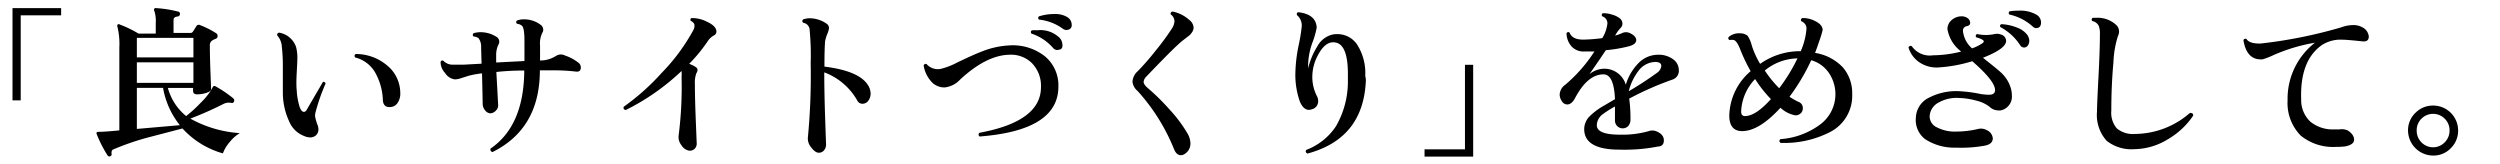 <svg xmlns="http://www.w3.org/2000/svg" viewBox="0 0 274 18"><defs><style>.cls-1{fill:none;}</style></defs><title>1txt1-4</title><g id="レイヤー_2" data-name="レイヤー 2"><g id="レイヤー_1-2" data-name="レイヤー 1"><path d="M6.7,1.68H2.27V11h-.9V.89H6.7Z"/><path d="M26.28,14.59a4.14,4.14,0,0,0-1.12,1,3.85,3.85,0,0,0-.73,1.22A9.44,9.44,0,0,1,20,14.08l-3.83,1a28.64,28.64,0,0,0-3.76,1.3q-.23.11-.18.49a.21.21,0,0,1-.14.25.22.22,0,0,1-.29-.07A13.43,13.43,0,0,1,10.6,14.7c-.06-.17,0-.25.16-.25q.74,0,2.32-.16V5.21a7.92,7.92,0,0,0-.22-2.32.19.19,0,0,1,.05-.21.16.16,0,0,1,.2,0,12.6,12.6,0,0,1,2.07,1h1.89V2.51a3.52,3.52,0,0,0-.16-1.33.2.2,0,0,1,0-.22.18.18,0,0,1,.2-.07,12.94,12.94,0,0,1,2.41.38.24.24,0,0,1,.2.29.27.27,0,0,1-.27.25q-.43.05-.43.38V3.61h1.85a.3.3,0,0,0,.27-.14q.16-.23.4-.63a.3.3,0,0,1,.38-.09,9.56,9.56,0,0,1,1.75.88.34.34,0,0,1,.18.31.32.32,0,0,1-.23.32,2,2,0,0,0-.33.16A.6.6,0,0,0,23,5q0,1.17.07,3t.07,1.75c0,.17-.17.31-.5.42a3.19,3.19,0,0,1-1.05.17q-.43,0-.43-.4V9.64H18.4a6,6,0,0,0,2,3.08A14,14,0,0,0,22,11.26a6.83,6.83,0,0,0,1.31-1.69c0-.07.07-.11.11-.13a.21.21,0,0,1,.16,0,12.74,12.74,0,0,1,2,1.35.27.27,0,0,1,.05.36.21.21,0,0,1-.27.13,1.29,1.29,0,0,0-.9.13A38.29,38.29,0,0,1,20.86,13,12.9,12.9,0,0,0,26.28,14.59ZM21.2,6.29V4.15H15V6.29Zm0,2.79V6.83H15V9.08Zm-1.49,4.64a9,9,0,0,1-1.84-4.09H15v4.5Z"/><path d="M35.68,9.17a20.81,20.81,0,0,0-1.1,3.15,1.7,1.7,0,0,0-.05.41,5.23,5.23,0,0,0,.23.86,1.39,1.39,0,0,1,.14.59.86.86,0,0,1-.25.63.88.88,0,0,1-.65.25,1.66,1.66,0,0,1-.68-.16,2.87,2.87,0,0,1-1.62-1.58,7.5,7.5,0,0,1-.7-3.21V7.42a19.16,19.16,0,0,0-.11-2.29,2,2,0,0,0-.5-1.24.23.23,0,0,1,.22-.31,2.38,2.38,0,0,1,1.84,1.57,4.64,4.64,0,0,1,.14,1.26q0,.32-.07,1.57t0,1.89a6.71,6.71,0,0,0,.18,1.31q.22,1.08.61,1.08c.13,0,.25-.1.34-.29q.67-1.15,1.75-3C35.53,8.95,35.64,9,35.68,9.17Zm8.19,1a1.76,1.76,0,0,1-.23,1,1,1,0,0,1-.85.56q-.77.07-.83-.76a6.56,6.56,0,0,0-.83-3,3.49,3.49,0,0,0-2.2-1.67c-.11-.16-.09-.28.05-.38A5.28,5.28,0,0,1,42.4,7.15,3.91,3.91,0,0,1,43.87,10.14Z"/><path d="M63.43,6.9a.65.65,0,0,1,.23.49q0,.54-.58.45a20.55,20.55,0,0,0-2.29-.13l-1.62,0q0,6.37-5.18,8.95a.27.27,0,0,1-.22-.38q3.65-2.5,3.69-8.55-1.62,0-3.06.16.09,1.6.2,3.65a.77.77,0,0,1-.25.58.88.88,0,0,1-.59.3.76.76,0,0,1-.58-.31,1.16,1.16,0,0,1-.28-.73q0-.42-.07-3.34a10,10,0,0,0-1.48.27l-.79.25a2.22,2.22,0,0,1-.7.14A1.49,1.49,0,0,1,48.78,8a1.73,1.73,0,0,1-.49-1.23q.13-.23.32-.09a1.41,1.41,0,0,0,1,.41q.25,0,1.17,0l2-.11-.05-1.8a1.49,1.49,0,0,0-.29-1A1.06,1.06,0,0,0,51.91,4a.22.22,0,0,1,0-.36,2.52,2.52,0,0,1,.76-.11,3.22,3.22,0,0,1,1.73.5.61.61,0,0,1,.32.54.6.6,0,0,1-.09.32A2.51,2.51,0,0,0,54.38,6q0,.27,0,.85l3.1-.16V4.45q0-1.37-.27-1.62a.93.93,0,0,0-.54-.22q-.2-.2,0-.36a2,2,0,0,1,.74-.13,3,3,0,0,1,1.82.58.69.69,0,0,1,.31.56.57.57,0,0,1-.09.31A2.69,2.69,0,0,0,59.19,5V6.63h.11A3.24,3.24,0,0,0,61,6.09a1,1,0,0,1,.94,0A4.84,4.84,0,0,1,63.43,6.9Z"/><path d="M78.52,3.46a.45.45,0,0,1-.25.41,2,2,0,0,0-.74.7,17.19,17.19,0,0,1-2,2.43,2.71,2.71,0,0,1,.79.4c.17.14.18.35,0,.63a3,3,0,0,0-.16,1.21q0,1.49.1,4t.1,2.48a.78.78,0,0,1-.24.6.74.74,0,0,1-.6.19,1.2,1.2,0,0,1-.83-.59,1.42,1.42,0,0,1-.31-1.08,42,42,0,0,0,.32-6.41,4.61,4.61,0,0,0,0-.65,25.08,25.08,0,0,1-6.12,4.28q-.31-.07-.22-.36A25.15,25.15,0,0,0,72.51,8,21.22,21.22,0,0,0,76,3.28a.89.89,0,0,0,.09-.65.77.77,0,0,0-.38-.34q-.11-.22.09-.31a3.55,3.55,0,0,1,1.64.38Q78.52,2.85,78.52,3.46Z"/><path d="M95.13,9.33a1.78,1.78,0,0,1,.29.94,1.25,1.25,0,0,1-.25.76.77.77,0,0,1-.65.34.61.61,0,0,1-.54-.31,6.93,6.93,0,0,0-3.64-3.13v.14q0,2,.1,5t.1,2.75a1,1,0,0,1-.23.66.73.73,0,0,1-.56.26q-.4,0-.83-.57a1.51,1.51,0,0,1-.38-1.07,70.88,70.88,0,0,0,.31-8.17,28.89,28.89,0,0,0-.11-3.6.82.82,0,0,0-.7-.83.23.23,0,0,1,0-.38A2.59,2.59,0,0,1,88.7,2a3.31,3.31,0,0,1,1.87.58.59.59,0,0,1,.29.5,2.52,2.52,0,0,1-.2.67,3.86,3.86,0,0,0-.23.78q-.07.83-.07,2.77Q94.16,7.77,95.13,9.33Z"/><path d="M116,9.49q0,4.81-8.64,5.47a.25.25,0,0,1,0-.41q6.73-1.24,6.73-5a3.57,3.57,0,0,0-1-2.64A3.26,3.26,0,0,0,110.63,6q-2.52.05-5.4,2.72a2.71,2.71,0,0,1-1.67.86A1.9,1.9,0,0,1,102,8.86a3.44,3.44,0,0,1-.77-1.69q.13-.25.34-.13a1.63,1.63,0,0,0,1.48.52,7.5,7.5,0,0,0,1.8-.68q1.87-.9,2.72-1.22a9.35,9.35,0,0,1,3-.68,5.69,5.69,0,0,1,4,1.23A4.14,4.14,0,0,1,116,9.49Zm-.11-4a.67.67,0,0,1-.47-.23,5.38,5.38,0,0,0-2.38-1.58c-.1-.16-.07-.28.07-.36a4.31,4.31,0,0,1,.56,0,3,3,0,0,1,2.48.85,1.16,1.16,0,0,1,.29.72Q116.5,5.46,115.94,5.46Zm1-2.2a.67.67,0,0,1-.4-.14,5.42,5.42,0,0,0-2.61-1,.22.22,0,0,1,0-.36,5.42,5.42,0,0,1,1.66-.25,2.56,2.56,0,0,1,1.43.33,1,1,0,0,1,.49.84A.5.5,0,0,1,117,3.27Z"/><path d="M130.65,3.53a1.61,1.61,0,0,1-.45.47l-.65.5q-.92.76-3.89,3.87a1,1,0,0,0-.32.59q0,.31.49.72A23.55,23.55,0,0,1,128.18,12a14.93,14.93,0,0,1,2,2.68,2.23,2.23,0,0,1,.29,1,1.33,1.33,0,0,1-.67,1.22.79.79,0,0,1-.38.11q-.47,0-.74-.65a21.43,21.43,0,0,0-4-6.39,1.55,1.55,0,0,1-.56-1,1.67,1.67,0,0,1,.58-1.17,29.14,29.14,0,0,0,2-2.3,26.26,26.26,0,0,0,1.75-2.39,1.59,1.59,0,0,0,.27-.79.93.93,0,0,0-.41-.74.23.23,0,0,1,.22-.31,3.81,3.81,0,0,1,1.82.92,1.13,1.13,0,0,1,.47.86A.93.93,0,0,1,130.65,3.53Z"/><path d="M149.69,9q-.34,6.21-6.39,7.83-.29-.15-.14-.4a6.77,6.77,0,0,0,3.26-2.59A9.8,9.8,0,0,0,147.73,9q0-.49,0-.9,0-3.58-1.71-3.46-.88.07-1.58,1.42a5,5,0,0,0-.61,2.47,4.62,4.62,0,0,0,.5,2,1.06,1.06,0,0,1,.14.54.89.89,0,0,1-.67.9.93.93,0,0,1-.34.07q-.61,0-1-.92a8.86,8.86,0,0,1-.49-3,16.58,16.58,0,0,1,.35-3.1,19.23,19.23,0,0,0,.35-2.12,1.47,1.47,0,0,0-.52-1.24q-.09-.27.16-.32,1.93.23,2,1.69a9.19,9.19,0,0,1-.47,1.64,7.7,7.7,0,0,0-.47,2.41c0,.14,0,.29,0,.43a7.87,7.87,0,0,1,1-2.41,2.56,2.56,0,0,1,1.66-1.31,2.39,2.39,0,0,1,.5-.05,2.59,2.59,0,0,1,2.2,1.13,5.79,5.79,0,0,1,.9,3.47C149.71,8.59,149.7,8.81,149.69,9Z"/><path d="M161.46,17.16h-5.33v-.79h4.43V7.1h.9Z"/><path d="M183.31,8.72a33.63,33.63,0,0,0-4.75,2.09,15.4,15.4,0,0,1,.14,2.29,1.06,1.06,0,0,1-.25.72A.85.85,0,0,1,177,13.2c0-.06,0-.27,0-.62s0-.66,0-.91a11.38,11.38,0,0,0-1.31.83,1.54,1.54,0,0,0-.68,1.26q.05,1,2.54,1a10.73,10.73,0,0,0,3.13-.38,1.16,1.16,0,0,1,.83,0q.85.34.85,1t-.65.68a19,19,0,0,1-4.23.34q-3.8,0-3.85-2.2a2,2,0,0,1,.58-1.44,7.21,7.21,0,0,1,1.48-1.12l1.31-.77q-.11-2.72-1.26-2.72-1.75,0-3.13,2.63-.36.67-.85.67a.7.7,0,0,1-.58-.36,1.31,1.31,0,0,1-.24-.74,1.4,1.4,0,0,1,.61-1.06,16.27,16.27,0,0,0,3.2-3.65q-.59,0-1.08,0a1.76,1.76,0,0,1-1.46-.59,2.24,2.24,0,0,1-.52-1.4q.14-.23.34-.07.29.79,1.58.76a18.08,18.08,0,0,0,2-.16,3.93,3.93,0,0,0,.56-1.58.8.8,0,0,0-.56-.81.21.21,0,0,1,.07-.34,3.06,3.06,0,0,1,1,.15,2.42,2.42,0,0,1,.85.41.74.74,0,0,1,.29.58.65.65,0,0,1-.18.45,3.91,3.91,0,0,0-.52.68l-.11.18a4.74,4.74,0,0,0,.81-.29,1,1,0,0,1,.88.05q.63.31.63.74t-.72.65a15.33,15.33,0,0,1-2.61.45Q175,7,174.19,8.14a2.65,2.65,0,0,1,1.64-.61,2.45,2.45,0,0,1,2.36,1.76A5.67,5.67,0,0,1,179.5,7a3,3,0,0,1,2.18-1,2.68,2.68,0,0,1,1.78.56A1.46,1.46,0,0,1,184,7.71,1,1,0,0,1,183.31,8.72ZM181.58,8a1.06,1.06,0,0,0,.5-.76q0-.45-.68-.45a2.37,2.37,0,0,0-1.84,1A6.07,6.07,0,0,0,178.51,10,36.47,36.47,0,0,0,181.58,8Z"/><path d="M203,10.3a4.46,4.46,0,0,1-2.5,4.21,11,11,0,0,1-5.36,1.15q-.23-.22,0-.41a8.3,8.3,0,0,0,4.37-1.62,4.14,4.14,0,0,0,1-5.54,3.51,3.51,0,0,0-2-1.49,22,22,0,0,1-2.38,4,6.3,6.3,0,0,0,1,.57.71.71,0,0,1,.46.69.83.83,0,0,1-.09.38.8.8,0,0,1-.74.4,3.24,3.24,0,0,1-1.62-.83q-2.34,2.55-4.19,2.56-1.42,0-1.42-1.71a6.6,6.6,0,0,1,2.34-4.86,18.35,18.35,0,0,1-1.15-2.41q-.34-.86-.67-1a1.28,1.28,0,0,0-.49,0,.22.22,0,0,1-.09-.34,1.72,1.72,0,0,1,1.21-.4,1.35,1.35,0,0,1,.86.27A3.52,3.52,0,0,1,192,5a9.28,9.28,0,0,0,.91,2,7.56,7.56,0,0,1,4.45-1.39,7.53,7.53,0,0,0,.63-2.45.84.84,0,0,0-.15-.52,1.14,1.14,0,0,0-.42-.32.23.23,0,0,1,.11-.34,2.82,2.82,0,0,1,1.37.31q.86.41.86,1a10.46,10.46,0,0,1-.4,1.3q-.22.67-.43,1.21A5.3,5.3,0,0,1,202,7.41,4.31,4.31,0,0,1,203,10.3Zm-8.93.54a13.61,13.61,0,0,1-1.71-2.18,5.45,5.45,0,0,0-1.53,3.56q0,.5.41.5Q192.42,12.73,194.11,10.84ZM197,6.4a5.79,5.79,0,0,0-3.58,1.33A12.46,12.46,0,0,0,195,9.67,18.84,18.84,0,0,0,197,6.4Z"/><path d="M220.43,9.83a2.84,2.84,0,0,1,.07.61,1.54,1.54,0,0,1-1.22,1.66,1.22,1.22,0,0,1-.29,0,1.39,1.39,0,0,1-.93-.39,3.64,3.64,0,0,0-1.38-.66,8,8,0,0,0-1.94-.31,4,4,0,0,0-2.25.49,1.78,1.78,0,0,0-1,1.53,1.32,1.32,0,0,0,.8,1.2,4.25,4.25,0,0,0,2.1.46,10.57,10.57,0,0,0,2.43-.29,1.27,1.27,0,0,1,.92.13,1.08,1.08,0,0,1,.67.9q0,.61-.81.79a14.3,14.3,0,0,1-3.24.23,5.81,5.81,0,0,1-3.38-.94,2.64,2.64,0,0,1-1-2.36,2.53,2.53,0,0,1,1.51-2.21,6.44,6.44,0,0,1,3.33-.67,15.85,15.85,0,0,1,2,.25,5.38,5.38,0,0,0,1.3.13q.54-.05.54-.5,0-1-2.5-3.17a15.85,15.85,0,0,1-3.55.67,3.38,3.38,0,0,1-2.36-.63,3,3,0,0,1-1.08-1.55.25.25,0,0,1,.36-.14,2.41,2.41,0,0,0,2.34,1,13,13,0,0,0,3.08-.41,3.89,3.89,0,0,1-1.51-2.45,1.28,1.28,0,0,1,.46-1,1.64,1.64,0,0,1,1.13-.41,1.05,1.05,0,0,1,.62.2.63.63,0,0,1,.28.54q0,.25-.36.34a.48.48,0,0,0-.43.5,2.88,2.88,0,0,0,1,1.93,4.77,4.77,0,0,0,1.13-.56c.2-.14.2-.27,0-.39a2.85,2.85,0,0,0-.68-.26.24.24,0,0,1,.09-.36,4.56,4.56,0,0,0,1.94,0,1.19,1.19,0,0,1,.67.05.74.74,0,0,1,.58.7q0,.86-2.54,1.85,1.71,1.35,2,1.64A3.76,3.76,0,0,1,220.43,9.83Zm1.76-6a1.11,1.11,0,0,1,.22.65.85.85,0,0,1-.15.49.49.49,0,0,1-.84,0,5.85,5.85,0,0,0-2.18-2q-.11-.25.13-.32A5.16,5.16,0,0,1,221,3,2.52,2.52,0,0,1,222.19,3.82Zm1-.74a.59.59,0,0,1-.4-.18,5.56,5.56,0,0,0-2.54-1.31.22.22,0,0,1,0-.36,5.83,5.83,0,0,1,1-.07,3.57,3.57,0,0,1,2,.47,1,1,0,0,1,.45.83C223.69,2.88,223.51,3.08,223.15,3.08Z"/><path d="M240.37,12.68a8.44,8.44,0,0,1-2.7,2.54,7.23,7.23,0,0,1-3.78,1.13,4.35,4.35,0,0,1-3-.92,4.22,4.22,0,0,1-1.06-3.19q0-.72.16-3.75t.16-4.76a2.31,2.31,0,0,0-.13-.9,1,1,0,0,0-.7-.52.22.22,0,0,1,.05-.36l.38,0a3,3,0,0,1,2.16.76,1,1,0,0,1,.34.76,1.2,1.2,0,0,1-.13.5,10.9,10.9,0,0,0-.49,2.9q-.23,2.48-.23,5.27a2.63,2.63,0,0,0,.61,1.94,2.78,2.78,0,0,0,2,.6,9.22,9.22,0,0,0,6-2.3C240.27,12.36,240.39,12.46,240.37,12.68Z"/><path d="M258.89,4.53q-1.69-.18-2.18-.18a3.75,3.75,0,0,0-2.29.63q-2.36,1.71-2.21,5.92a3.23,3.23,0,0,0,1,2.43,3.88,3.88,0,0,0,2.66.85l.54,0a1.53,1.53,0,0,1,.92.13q.68.45.68,1t-1,.74a8.83,8.83,0,0,1-1,.05,5.64,5.64,0,0,1-3.83-1.22A5.07,5.07,0,0,1,250.72,11a7.78,7.78,0,0,1,3-6.32A19.4,19.4,0,0,0,249.26,6a9,9,0,0,1-1.26.5q-1.75.15-2.12-2.09a.23.23,0,0,1,.34-.13q.31.52,1.55.49A51.71,51.71,0,0,0,256.59,3a3.86,3.86,0,0,1,1.3-.25,1.94,1.94,0,0,1,1,.23A1.27,1.27,0,0,1,259.62,4Q259.62,4.62,258.89,4.53Z"/><path d="M269.41,14.3a2.67,2.67,0,0,1-.8,1.94,2.62,2.62,0,0,1-1.94.81,2.77,2.77,0,0,1-2.75-2.75,2.63,2.63,0,0,1,.81-1.93,2.67,2.67,0,0,1,1.94-.8,2.73,2.73,0,0,1,2.74,2.74Zm-.94,0a1.75,1.75,0,0,0-.53-1.29,1.79,1.79,0,0,0-2.55,0,1.77,1.77,0,0,0-.52,1.29,1.8,1.8,0,0,0,.52,1.3,1.77,1.77,0,0,0,2.55,0A1.79,1.79,0,0,0,268.47,14.3Z"/><rect class="cls-1" width="274" height="18"/></g></g></svg>